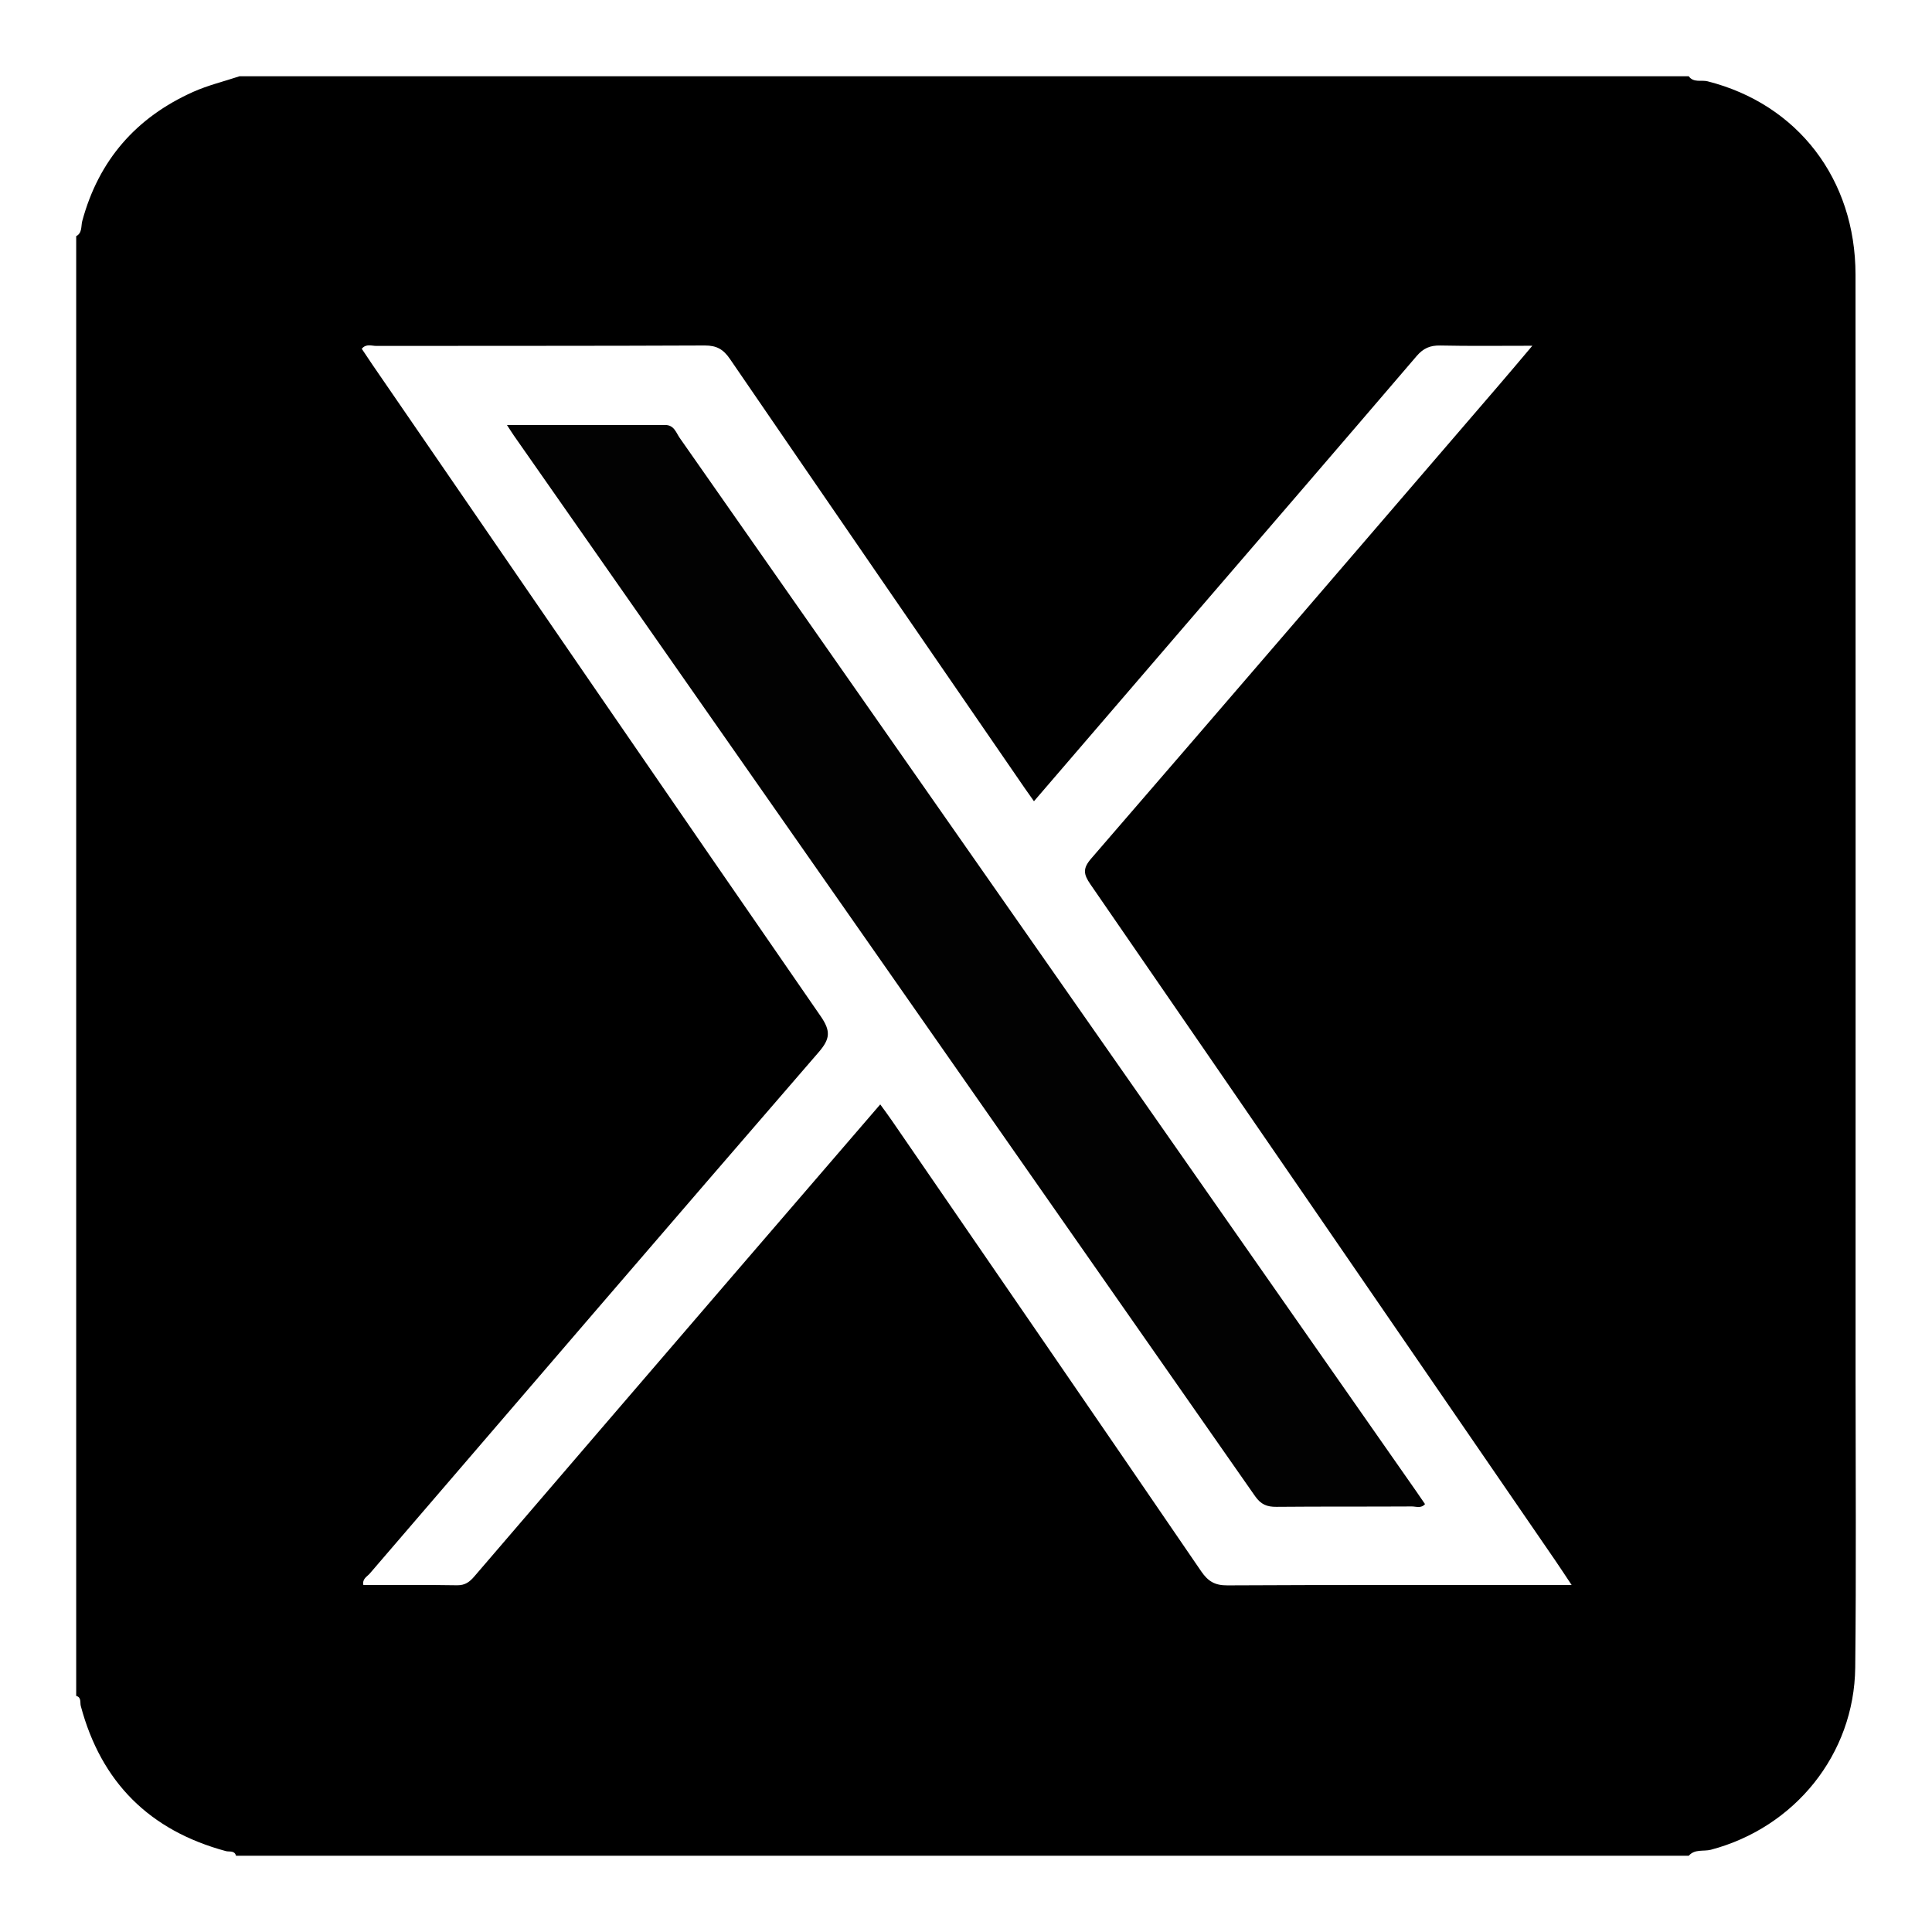 <?xml version="1.0" encoding="UTF-8"?>
<svg xmlns="http://www.w3.org/2000/svg" xmlns:xlink="http://www.w3.org/1999/xlink" version="1.1" id="Layer_1" x="0px" y="0px" width="80px" height="80px" viewBox="0 0 80 80" xml:space="preserve">
<g>
	<path fill-rule="evenodd" clip-rule="evenodd" d="M69.929,76.842c-20.051,0-40.104,0-60.156,0   c-0.062-0.229-0.275-0.154-0.417-0.191c-3.159-0.852-5.167-2.846-6.011-6.01c-0.038-0.145,0.036-0.355-0.19-0.418   c0-20.148,0-40.297,0-60.444C3.412,9.644,3.35,9.362,3.406,9.153c0.68-2.519,2.23-4.29,4.592-5.348   C8.612,3.53,9.276,3.371,9.917,3.158c20.004,0,40.007,0,60.011,0c0.2,0.28,0.522,0.143,0.78,0.209   c3.728,0.944,6.124,4.049,6.125,8.011c0.006,15.222,0.003,30.444,0.002,45.665c0,4.004,0.03,8.008-0.014,12.01   c-0.042,3.59-2.504,6.623-5.977,7.541C70.543,76.672,70.177,76.555,69.929,76.842z M42.814,33.178   c-0.167-0.236-0.278-0.392-0.387-0.549c-4.07-5.919-8.144-11.837-12.202-17.766c-0.273-0.399-0.551-0.559-1.042-0.557   c-4.532,0.021-9.065,0.011-13.599,0.018c-0.193,0.001-0.423-0.104-0.604,0.118c0.147,0.221,0.29,0.439,0.439,0.656   c6.183,9,12.358,18.006,18.567,26.987c0.424,0.615,0.385,0.939-0.088,1.486c-6.211,7.178-12.396,14.381-18.583,21.582   c-0.11,0.131-0.323,0.218-0.268,0.48c1.296,0,2.589-0.012,3.881,0.01c0.333,0.004,0.521-0.141,0.717-0.371   c3.574-4.166,7.153-8.33,10.733-12.492c2.016-2.344,4.033-4.684,6.071-7.049c0.179,0.248,0.336,0.455,0.482,0.67   c4.273,6.217,8.549,12.432,12.804,18.658c0.288,0.422,0.571,0.592,1.092,0.588c4.34-0.023,8.68-0.014,13.021-0.014   c0.375,0,0.75,0,1.231,0c-0.264-0.395-0.466-0.709-0.678-1.016c-6.413-9.336-12.822-18.676-19.25-28.001   c-0.288-0.419-0.323-0.655,0.036-1.069c5.629-6.509,11.236-13.038,16.849-19.563c0.443-0.514,0.879-1.034,1.415-1.667   c-1.384,0-2.601,0.016-3.816-0.01c-0.422-0.008-0.702,0.116-0.979,0.441c-3.18,3.716-6.374,7.42-9.563,11.126   C47.016,28.293,44.938,30.709,42.814,33.178z"></path>
	<path fill-rule="evenodd" clip-rule="evenodd" fill="#020202" d="M20.993,17.6c2.255,0,4.402,0.002,6.548-0.002   c0.374-0.001,0.451,0.316,0.605,0.536c4.958,7.08,9.909,14.164,14.861,21.248c5.212,7.457,10.425,14.914,15.637,22.371   c0.121,0.174,0.239,0.35,0.363,0.529c-0.166,0.189-0.37,0.097-0.541,0.097c-1.869,0.011-3.739-0.001-5.609,0.016   c-0.393,0.004-0.645-0.097-0.884-0.438c-10.226-14.645-20.46-29.283-30.695-43.922C21.201,17.924,21.13,17.809,20.993,17.6z"></path>
</g>
</svg>
